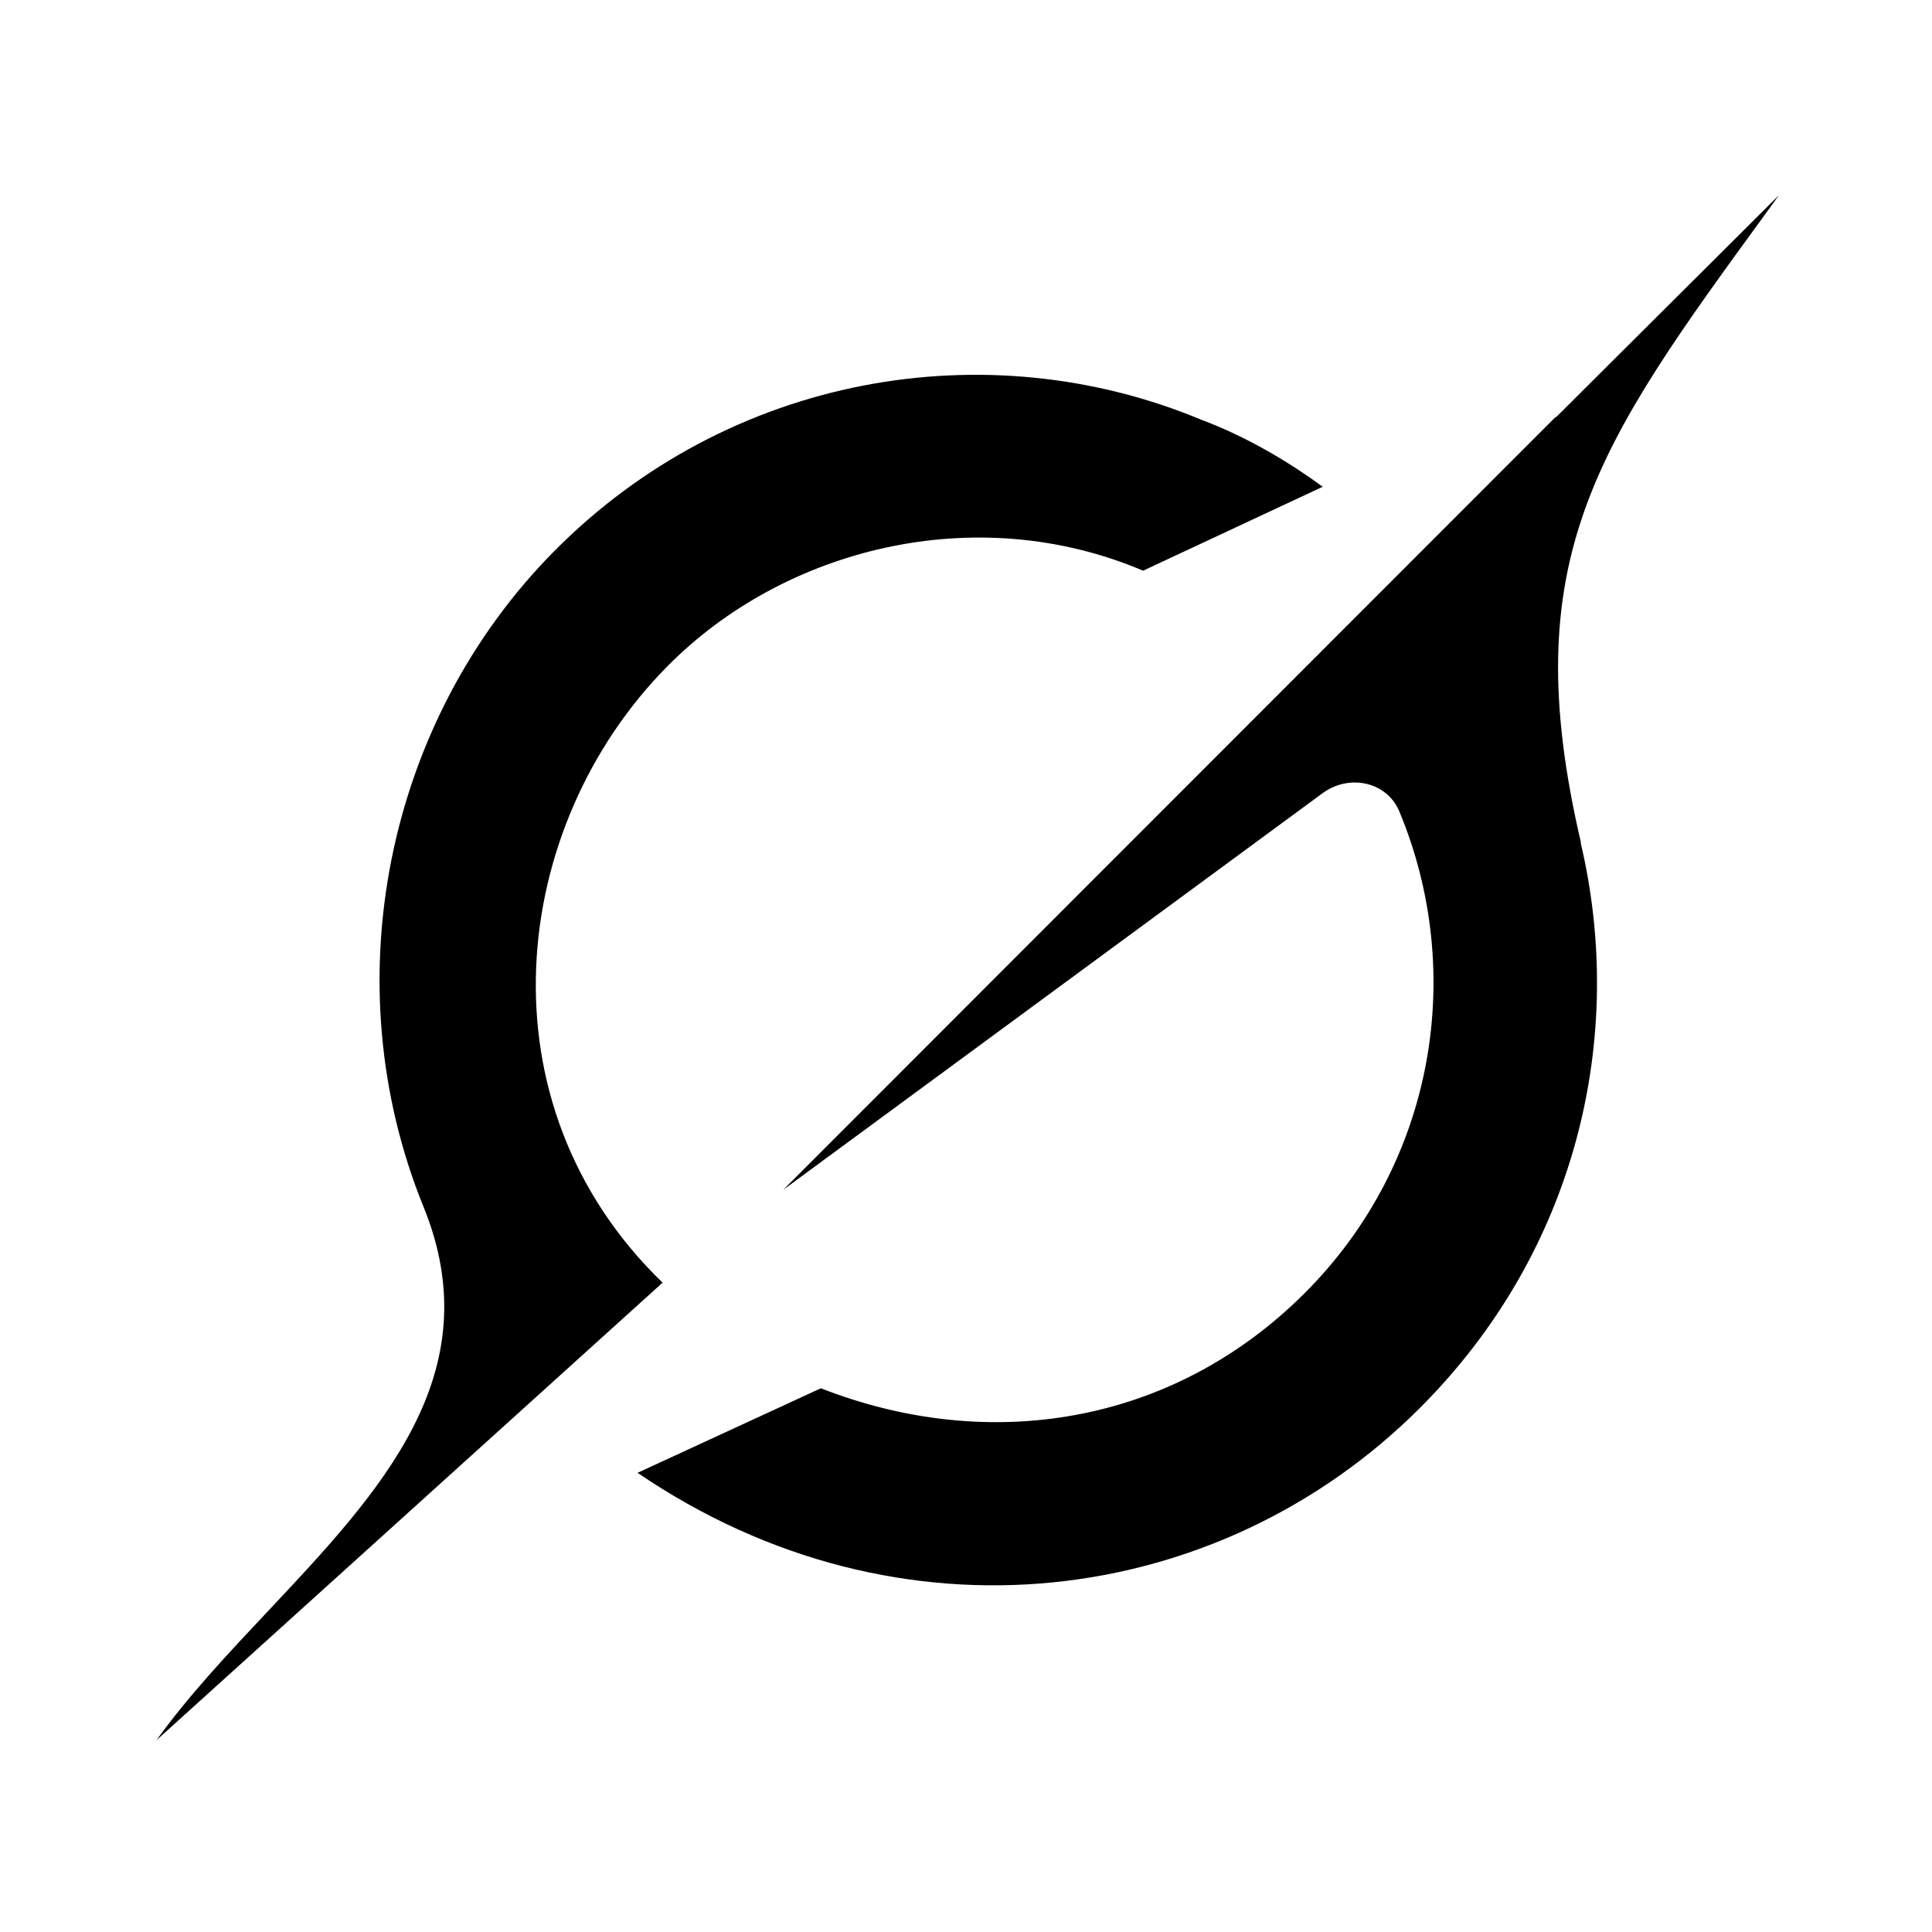 <?xml version="1.0" encoding="utf-8"?>
<svg width="1000" height="1000" viewBox="0 0 1000 1000" fill="none" xmlns="http://www.w3.org/2000/svg">
  <g>
    <rect width="1000" height="1000" />
    <path d="M75.38 514.855C75.38 514.855 354.549 309.569 354.549 309.569C368.236 299.505 387.798 303.431 394.32 319.064C428.642 401.505 413.307 500.58 345.019 568.605C276.732 636.626 181.717 651.545 94.872 617.569C94.872 617.569 0 661.325 0 661.325C136.074 753.974 301.31 731.062 404.566 628.134C486.468 546.547 511.835 435.338 488.116 335.053C488.116 335.053 488.33 335.266 488.33 335.266C453.935 187.94 496.787 129.053 584.565 8.637C586.641 5.782 588.719 2.927 590.797 0C590.797 0 475.288 115.063 475.288 115.063L475.288 114.706L75.31 514.928L75.38 514.855Z" fill="#000000" transform="matrix(1 0 0 1 330 101)" />
    <path d="M261.952 469.899C166.024 377.165 182.563 233.649 264.414 150.889C324.939 89.636 424.104 64.637 510.669 101.388C510.669 101.388 603.641 57.942 603.641 57.942C586.892 45.692 565.424 32.515 540.792 23.256C429.453 -23.11 296.155 -0.034 205.648 91.488C118.589 179.592 91.211 315.059 138.225 430.655C173.344 517.049 115.773 578.158 57.781 639.839C37.23 661.703 16.609 683.57 0 706.717C0 706.717 261.88 469.969 261.88 469.969C261.88 469.969 261.952 469.899 261.952 469.899Z" fill="#000000" transform="matrix(1 0 0 1 81 194)" />
  </g>
</svg>